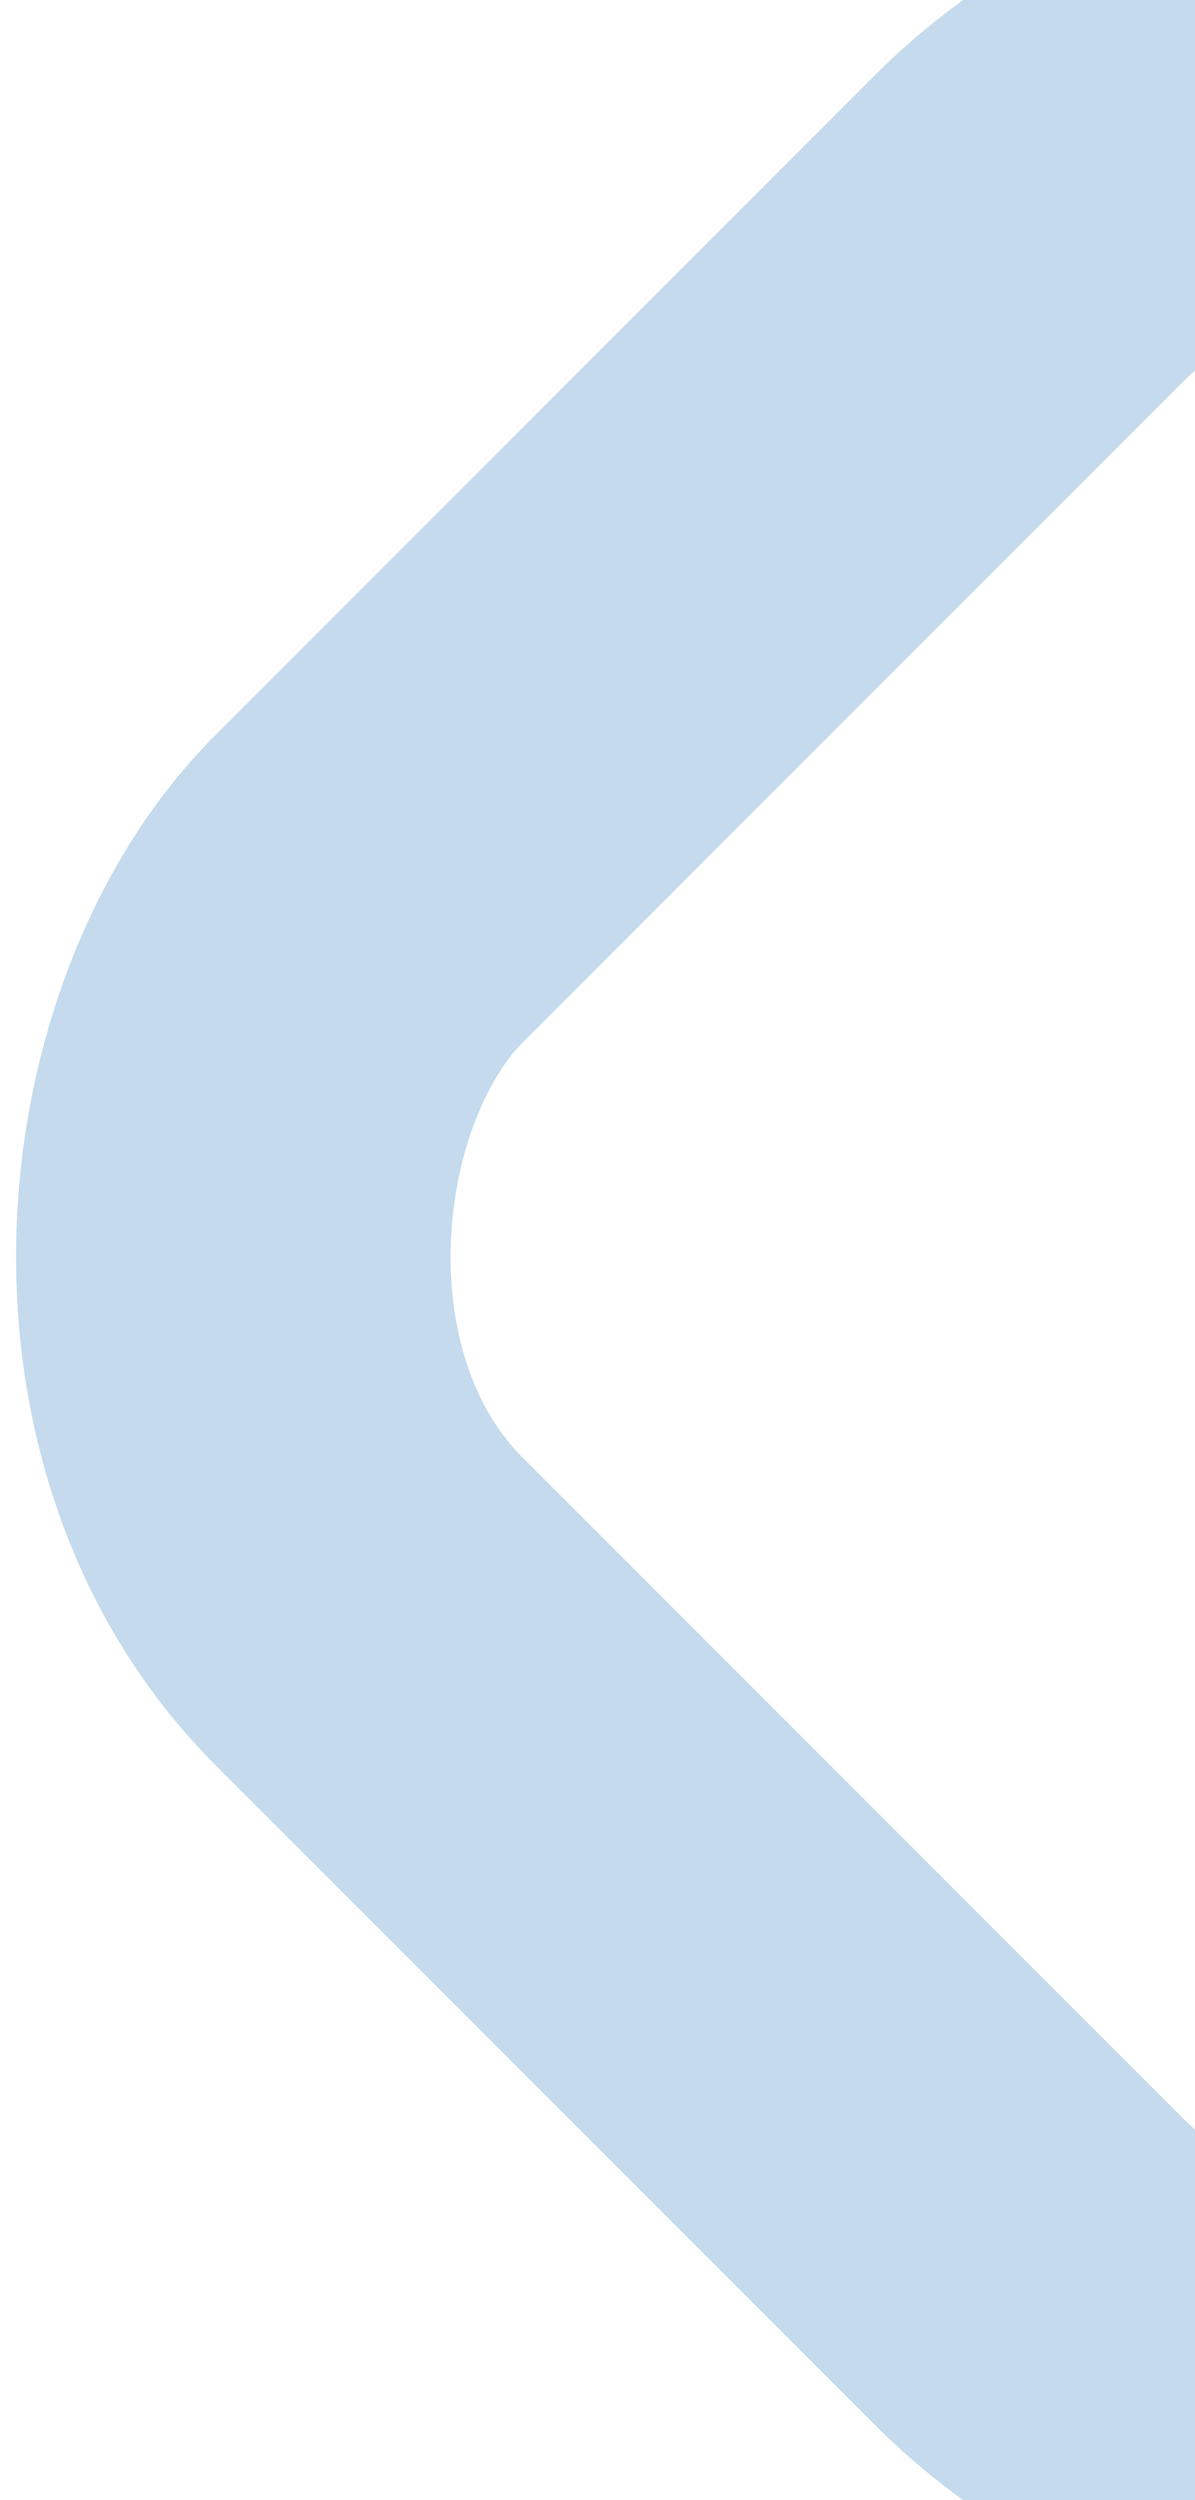 <svg width="220" height="460" viewBox="0 0 220 460" fill="none" xmlns="http://www.w3.org/2000/svg">
<rect x="255.738" y="-24.262" width="359.581" height="359.581" rx="94" transform="rotate(45 255.738 -24.262)" stroke="#3E83C3" stroke-opacity="0.3" stroke-width="80"/>
</svg>
